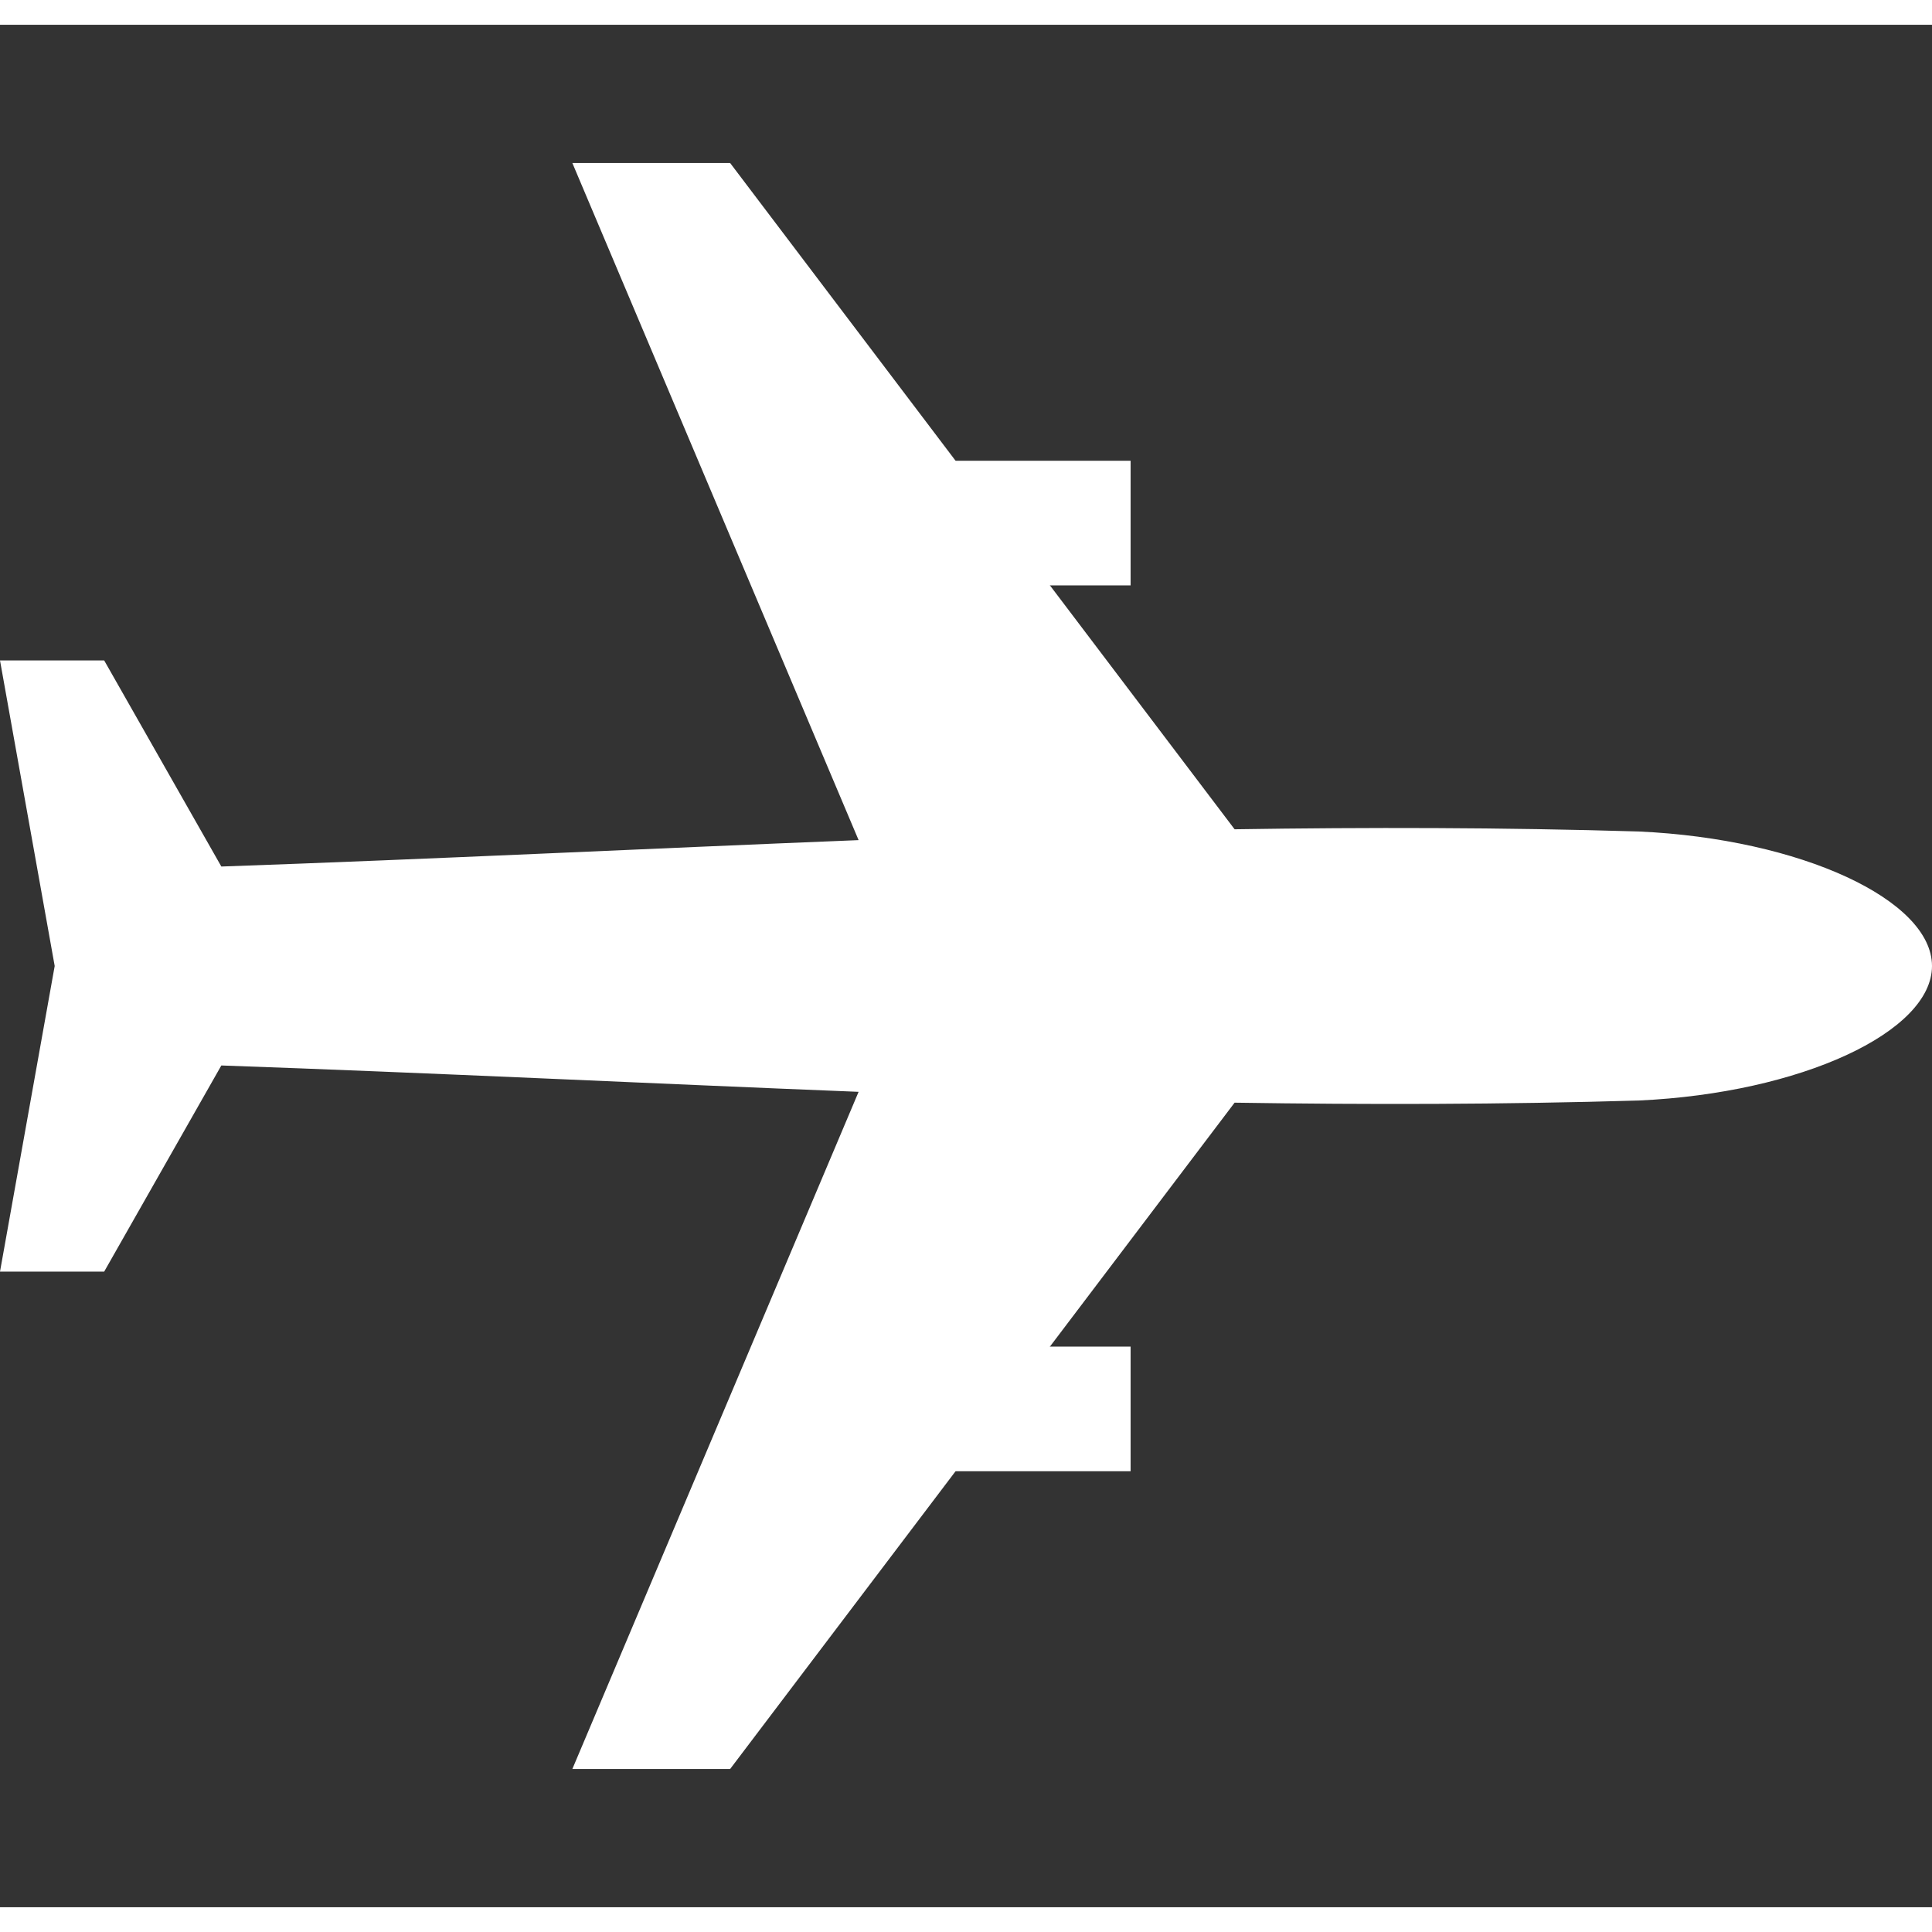 <svg width="28" height="28" viewBox="0 0 39 38" fill="none" xmlns="http://www.w3.org/2000/svg">
<rect x="0" y="0" width="39" height="38" fill="#333333" stroke="none"/>
<g clip-path="url(#clip0_15_1880)">
<path d="M11.554 2.791L14.739 2.791L24.922 16.24C27.605 16.199 30.32 16.202 33.087 16.285C36.358 16.435 39 17.669 39 19C39 20.33 36.358 21.564 33.087 21.715C30.32 21.797 27.605 21.8 24.922 21.759L14.739 35.209L11.554 35.209L17.332 21.54C13.026 21.368 8.759 21.159 4.468 21.008L2.103 25.169L6.4411e-05 25.169L1.104 19L6.38717e-05 12.832L2.103 12.832L4.468 16.992C8.759 16.841 13.026 16.632 17.332 16.459L11.554 2.791Z" fill="white"/>
<path d="M22.823 26.683L22.823 29.199L18.488 29.199L18.488 26.683L22.823 26.683Z" fill="white"/>
<path d="M22.823 8.801L22.823 11.317L18.488 11.317L18.488 8.801L22.823 8.801Z" fill="white"/>
</g>
<defs>
<clipPath id="clip0_15_1880">
<rect width="38" height="39" fill="white" transform="matrix(-4.37114e-08 -1 -1 4.37114e-08 39 38)"/>
</clipPath>
</defs>
</svg>
